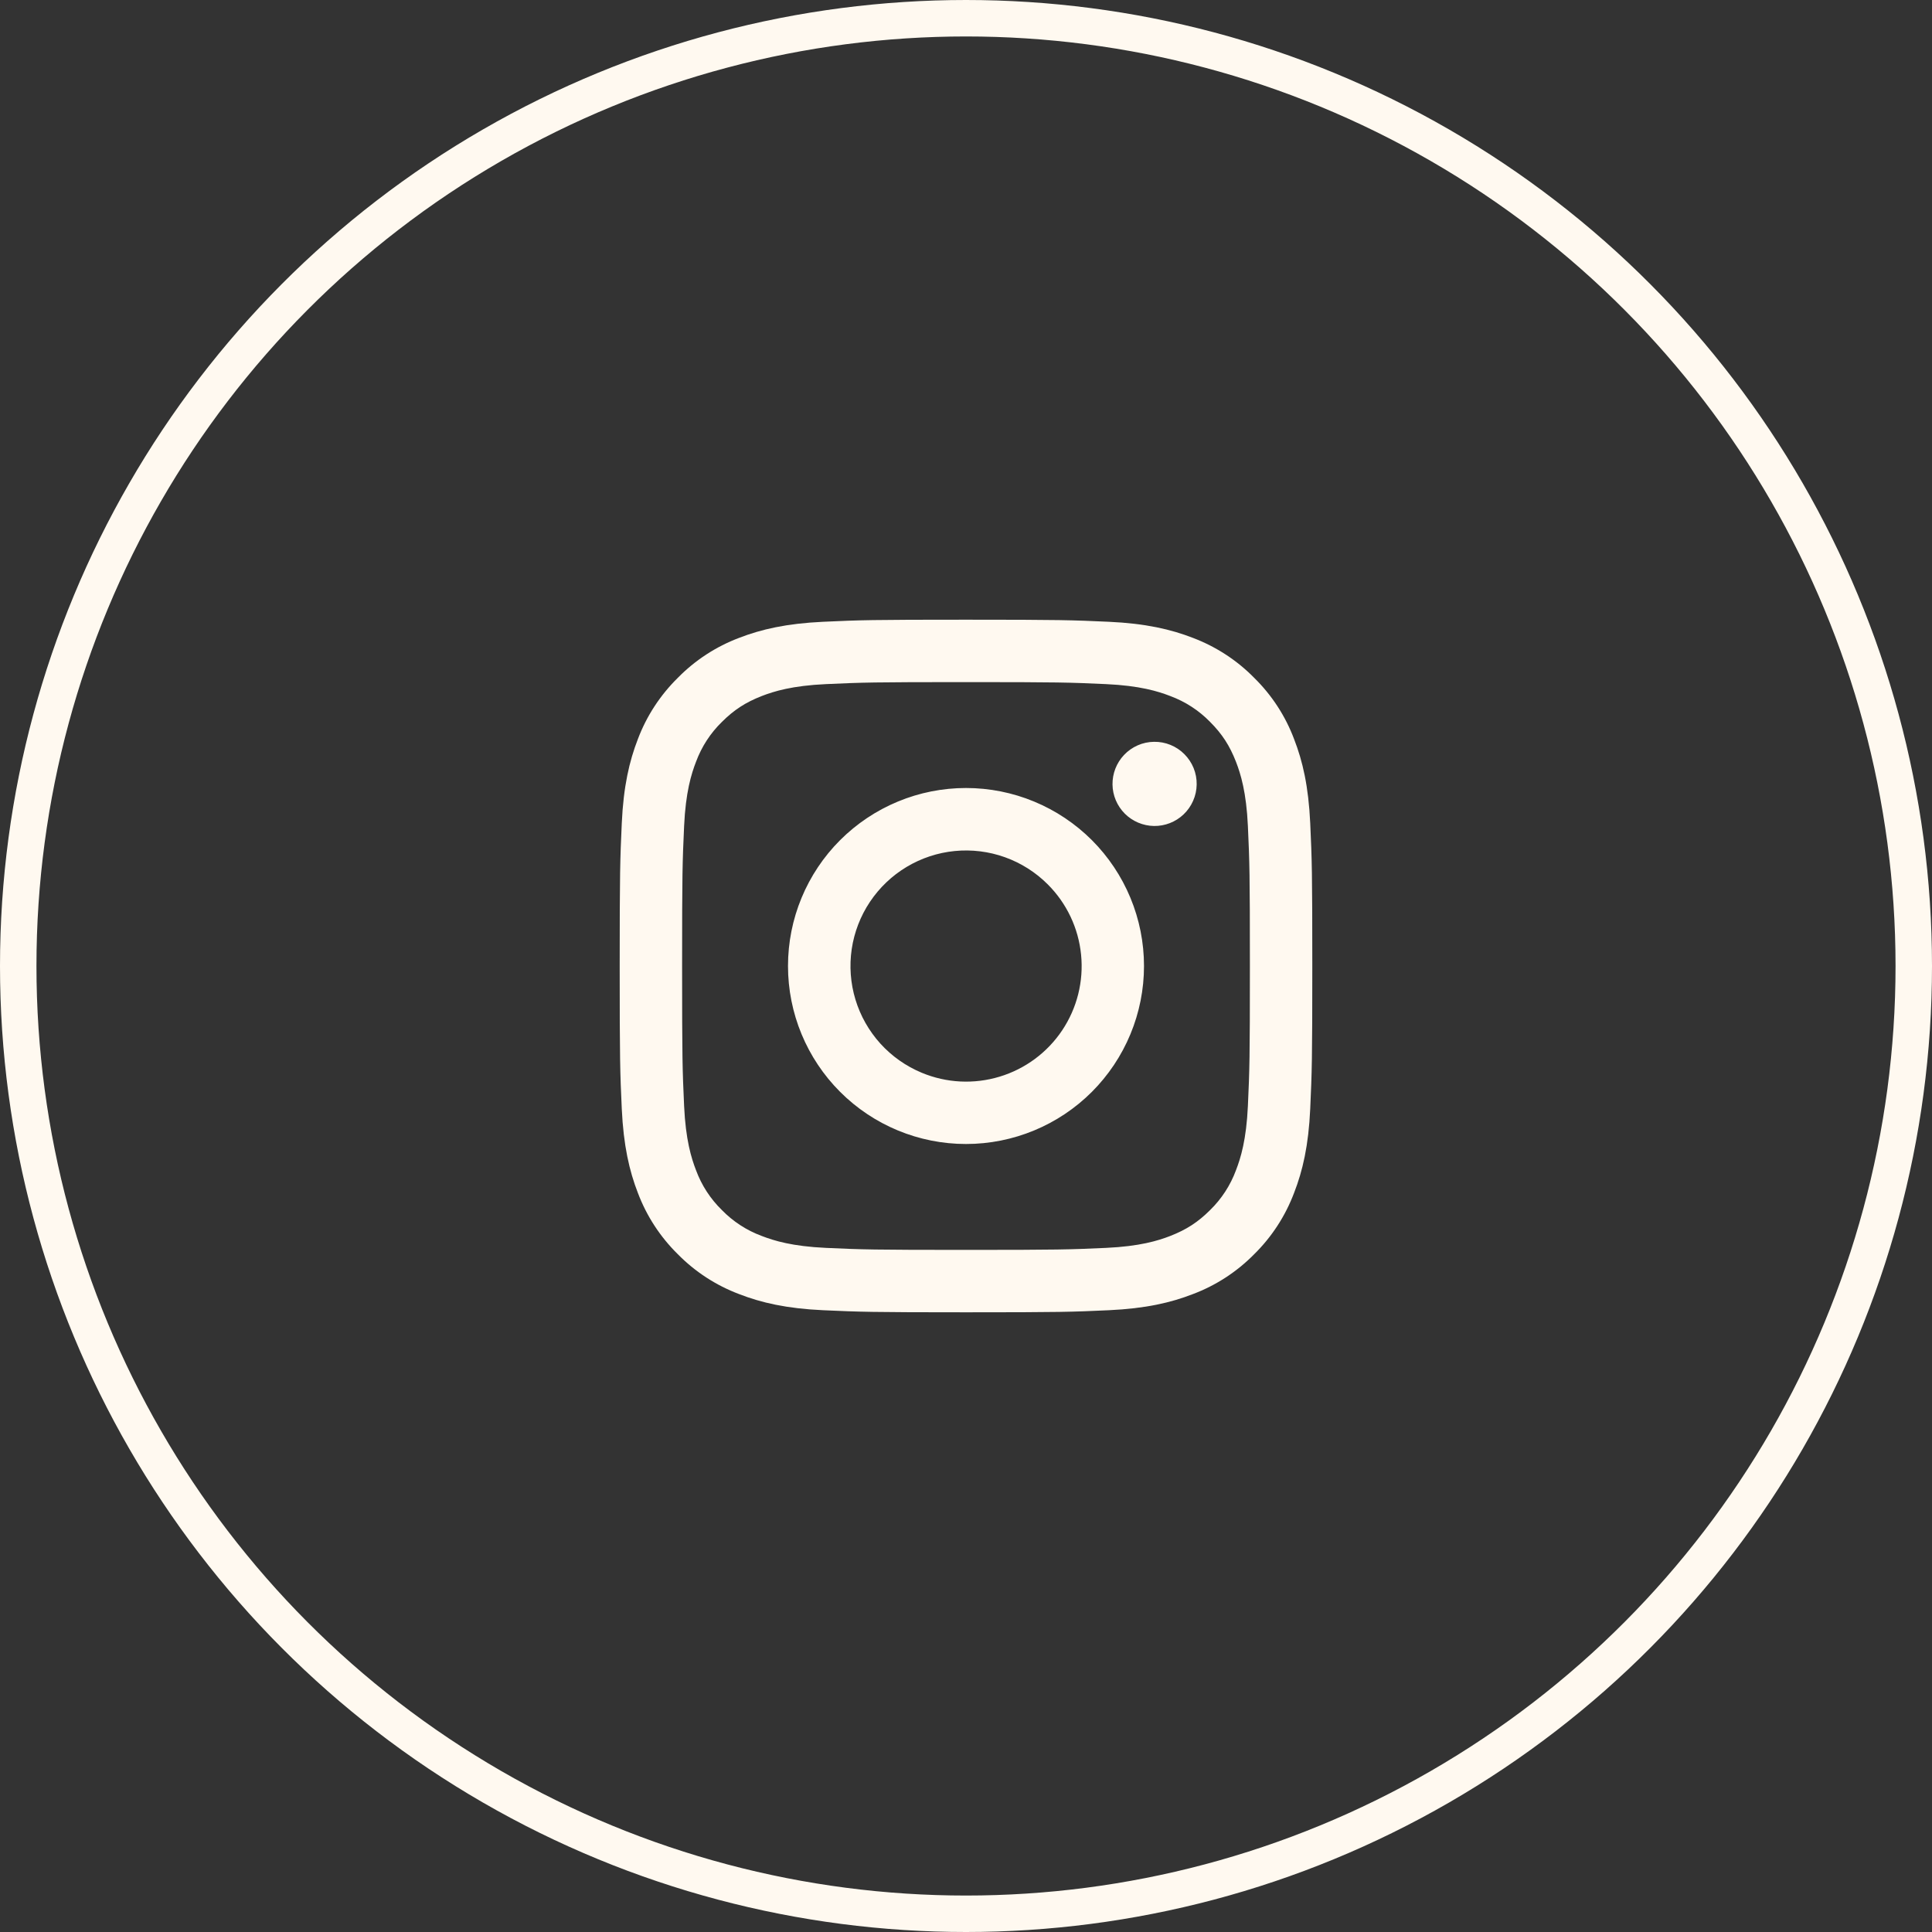 <svg width="53" height="53" viewBox="0 0 53 53" fill="none" xmlns="http://www.w3.org/2000/svg">
<rect x="0" y="0" width="53" height="53" fill="#333333" stroke="none"/>
<circle cx="26.5" cy="26.5" r="26" stroke="#FFF9F0"/>
<path fill-rule="evenodd" clip-rule="evenodd" d="M22.583 17.057C23.596 17.01 23.919 17 26.5 17C29.081 17 29.404 17.011 30.416 17.057C31.428 17.103 32.119 17.264 32.723 17.498C33.356 17.738 33.931 18.111 34.406 18.595C34.889 19.069 35.263 19.643 35.501 20.277C35.736 20.881 35.896 21.572 35.943 22.582C35.99 23.597 36 23.92 36 26.5C36 29.081 35.989 29.404 35.943 30.417C35.897 31.427 35.736 32.118 35.501 32.722C35.262 33.356 34.889 33.931 34.406 34.406C33.931 34.889 33.356 35.263 32.723 35.501C32.119 35.736 31.428 35.896 30.418 35.943C29.404 35.99 29.081 36 26.5 36C23.919 36 23.596 35.989 22.583 35.943C21.573 35.897 20.882 35.736 20.277 35.501C19.643 35.262 19.069 34.889 18.594 34.406C18.111 33.931 17.737 33.357 17.498 32.723C17.264 32.119 17.104 31.428 17.057 30.418C17.01 29.403 17 29.08 17 26.5C17 23.919 17.011 23.596 17.057 22.584C17.103 21.572 17.264 20.881 17.498 20.277C17.737 19.643 18.112 19.069 18.595 18.594C19.069 18.111 19.643 17.737 20.277 17.498C20.881 17.264 21.572 17.104 22.582 17.057H22.583ZM30.339 18.767C29.337 18.721 29.037 18.712 26.5 18.712C23.963 18.712 23.663 18.721 22.661 18.767C21.735 18.809 21.232 18.964 20.897 19.094C20.454 19.267 20.137 19.472 19.804 19.804C19.489 20.111 19.247 20.484 19.094 20.897C18.964 21.232 18.809 21.735 18.767 22.661C18.721 23.663 18.712 23.963 18.712 26.5C18.712 29.037 18.721 29.337 18.767 30.339C18.809 31.265 18.964 31.768 19.094 32.103C19.246 32.515 19.489 32.889 19.804 33.196C20.111 33.511 20.485 33.754 20.897 33.906C21.232 34.036 21.735 34.191 22.661 34.233C23.663 34.279 23.963 34.288 26.5 34.288C29.037 34.288 29.337 34.279 30.339 34.233C31.265 34.191 31.768 34.036 32.103 33.906C32.546 33.733 32.863 33.528 33.196 33.196C33.511 32.889 33.754 32.515 33.906 32.103C34.036 31.768 34.191 31.265 34.233 30.339C34.279 29.337 34.288 29.037 34.288 26.5C34.288 23.963 34.279 23.663 34.233 22.661C34.191 21.735 34.036 21.232 33.906 20.897C33.733 20.454 33.528 20.137 33.196 19.804C32.889 19.489 32.516 19.247 32.103 19.094C31.768 18.964 31.265 18.809 30.339 18.767ZM25.287 29.429C25.964 29.711 26.719 29.749 27.421 29.536C28.124 29.324 28.731 28.874 29.139 28.264C29.547 27.653 29.73 26.921 29.657 26.19C29.585 25.46 29.261 24.777 28.741 24.259C28.41 23.928 28.009 23.674 27.568 23.516C27.127 23.358 26.656 23.3 26.189 23.346C25.723 23.392 25.273 23.541 24.871 23.782C24.469 24.023 24.126 24.35 23.865 24.74C23.605 25.129 23.434 25.572 23.365 26.035C23.297 26.499 23.331 26.972 23.467 27.42C23.603 27.869 23.837 28.281 24.151 28.629C24.466 28.976 24.854 29.249 25.287 29.429ZM23.047 23.047C23.501 22.594 24.039 22.234 24.631 21.989C25.224 21.743 25.859 21.617 26.5 21.617C27.141 21.617 27.776 21.743 28.369 21.989C28.961 22.234 29.499 22.594 29.953 23.047C30.406 23.501 30.766 24.039 31.011 24.631C31.257 25.224 31.383 25.859 31.383 26.5C31.383 27.141 31.257 27.776 31.011 28.369C30.766 28.961 30.406 29.499 29.953 29.953C29.037 30.869 27.795 31.383 26.5 31.383C25.205 31.383 23.963 30.869 23.047 29.953C22.131 29.037 21.617 27.795 21.617 26.5C21.617 25.205 22.131 23.963 23.047 23.047ZM32.466 22.344C32.578 22.238 32.668 22.111 32.73 21.969C32.793 21.828 32.826 21.675 32.828 21.521C32.831 21.367 32.802 21.213 32.744 21.07C32.686 20.927 32.599 20.797 32.49 20.688C32.381 20.578 32.251 20.492 32.108 20.434C31.965 20.376 31.811 20.347 31.657 20.35C31.502 20.352 31.35 20.385 31.209 20.447C31.067 20.51 30.94 20.599 30.834 20.712C30.628 20.93 30.515 21.221 30.519 21.521C30.523 21.822 30.645 22.108 30.857 22.321C31.07 22.533 31.357 22.654 31.657 22.659C31.957 22.663 32.248 22.55 32.466 22.344Z" fill="#FFF9F0"/>
</svg>
